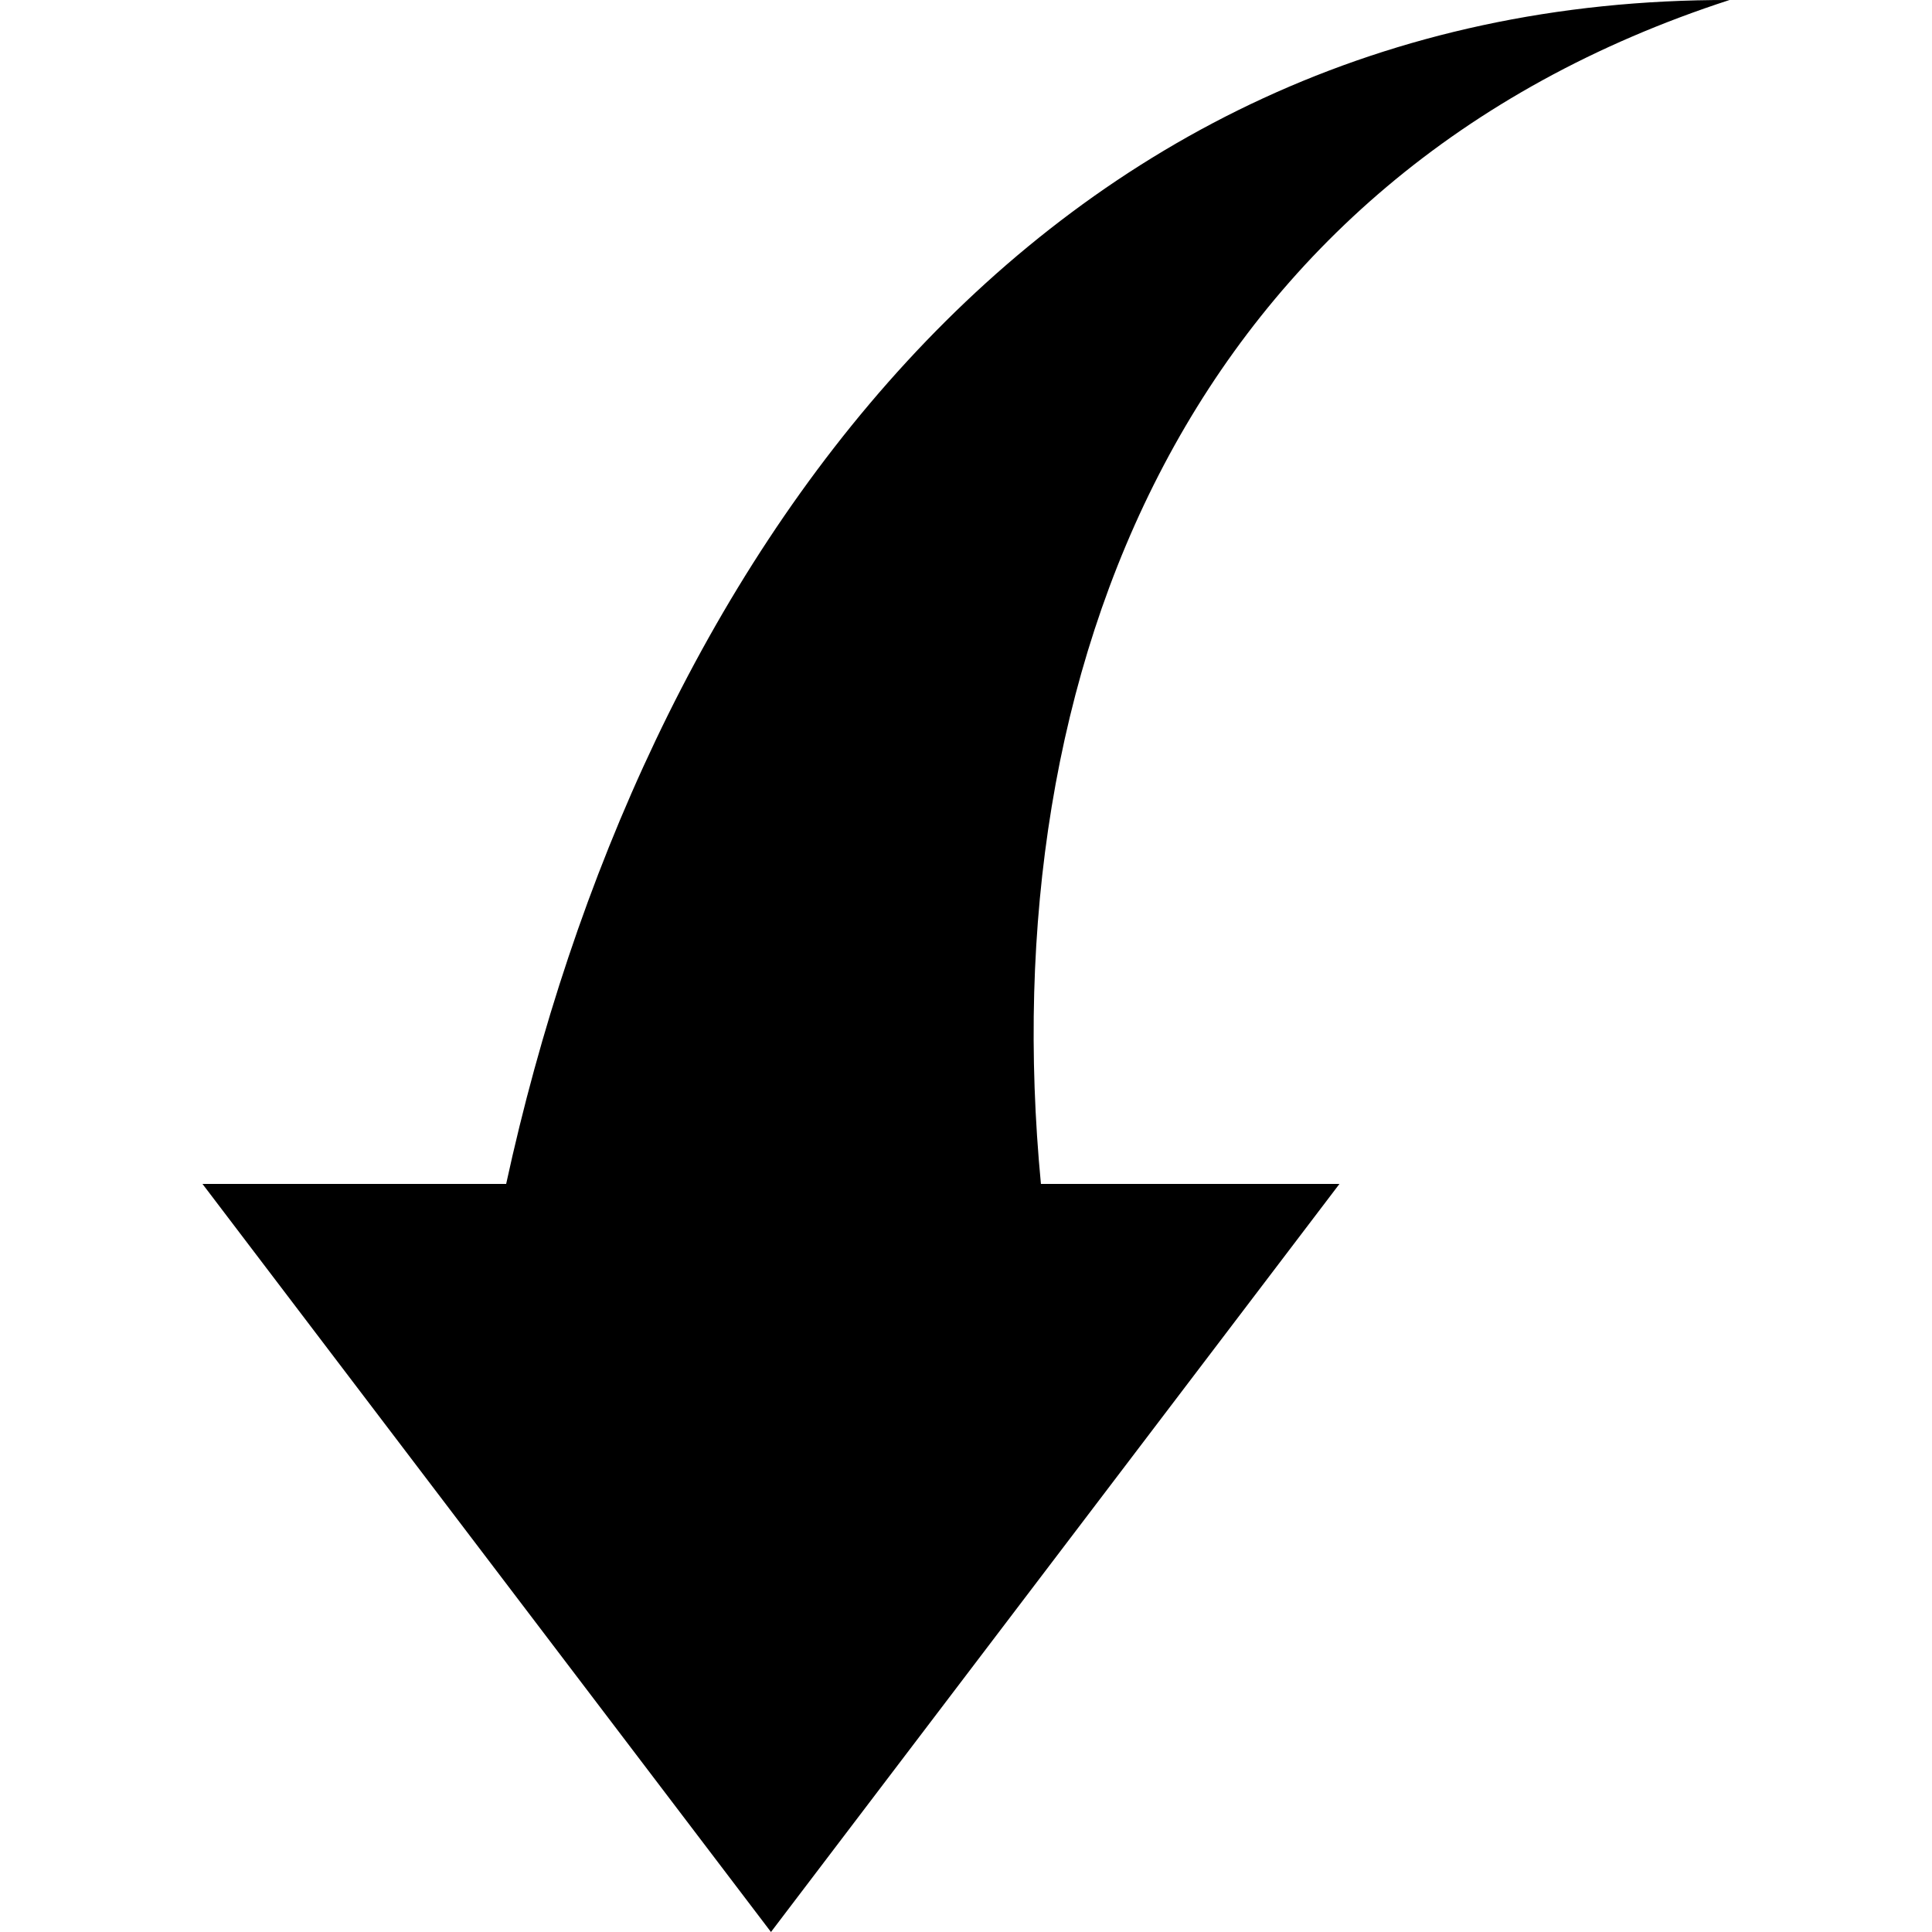 <?xml version="1.0" encoding="utf-8"?>
<!-- Generator: Adobe Illustrator 19.1.0, SVG Export Plug-In . SVG Version: 6.00 Build 0)  -->
<svg version="1.1" id="Capa_1" xmlns="http://www.w3.org/2000/svg" xmlns:xlink="http://www.w3.org/1999/xlink" x="0px" y="0px"
	 viewBox="119 -118.8 337.8 337.8" style="enable-background:new 119 -118.8 337.8 337.8;" xml:space="preserve">
<g>
	<path d="M154.4,88.2h53.1c23.3-107.1,92.2-207.3,213.9-207C326.8-88.1,292.4-1.7,301,88.2h52.2L253.8,219L154.4,88.2z"/>
</g>
</svg>
